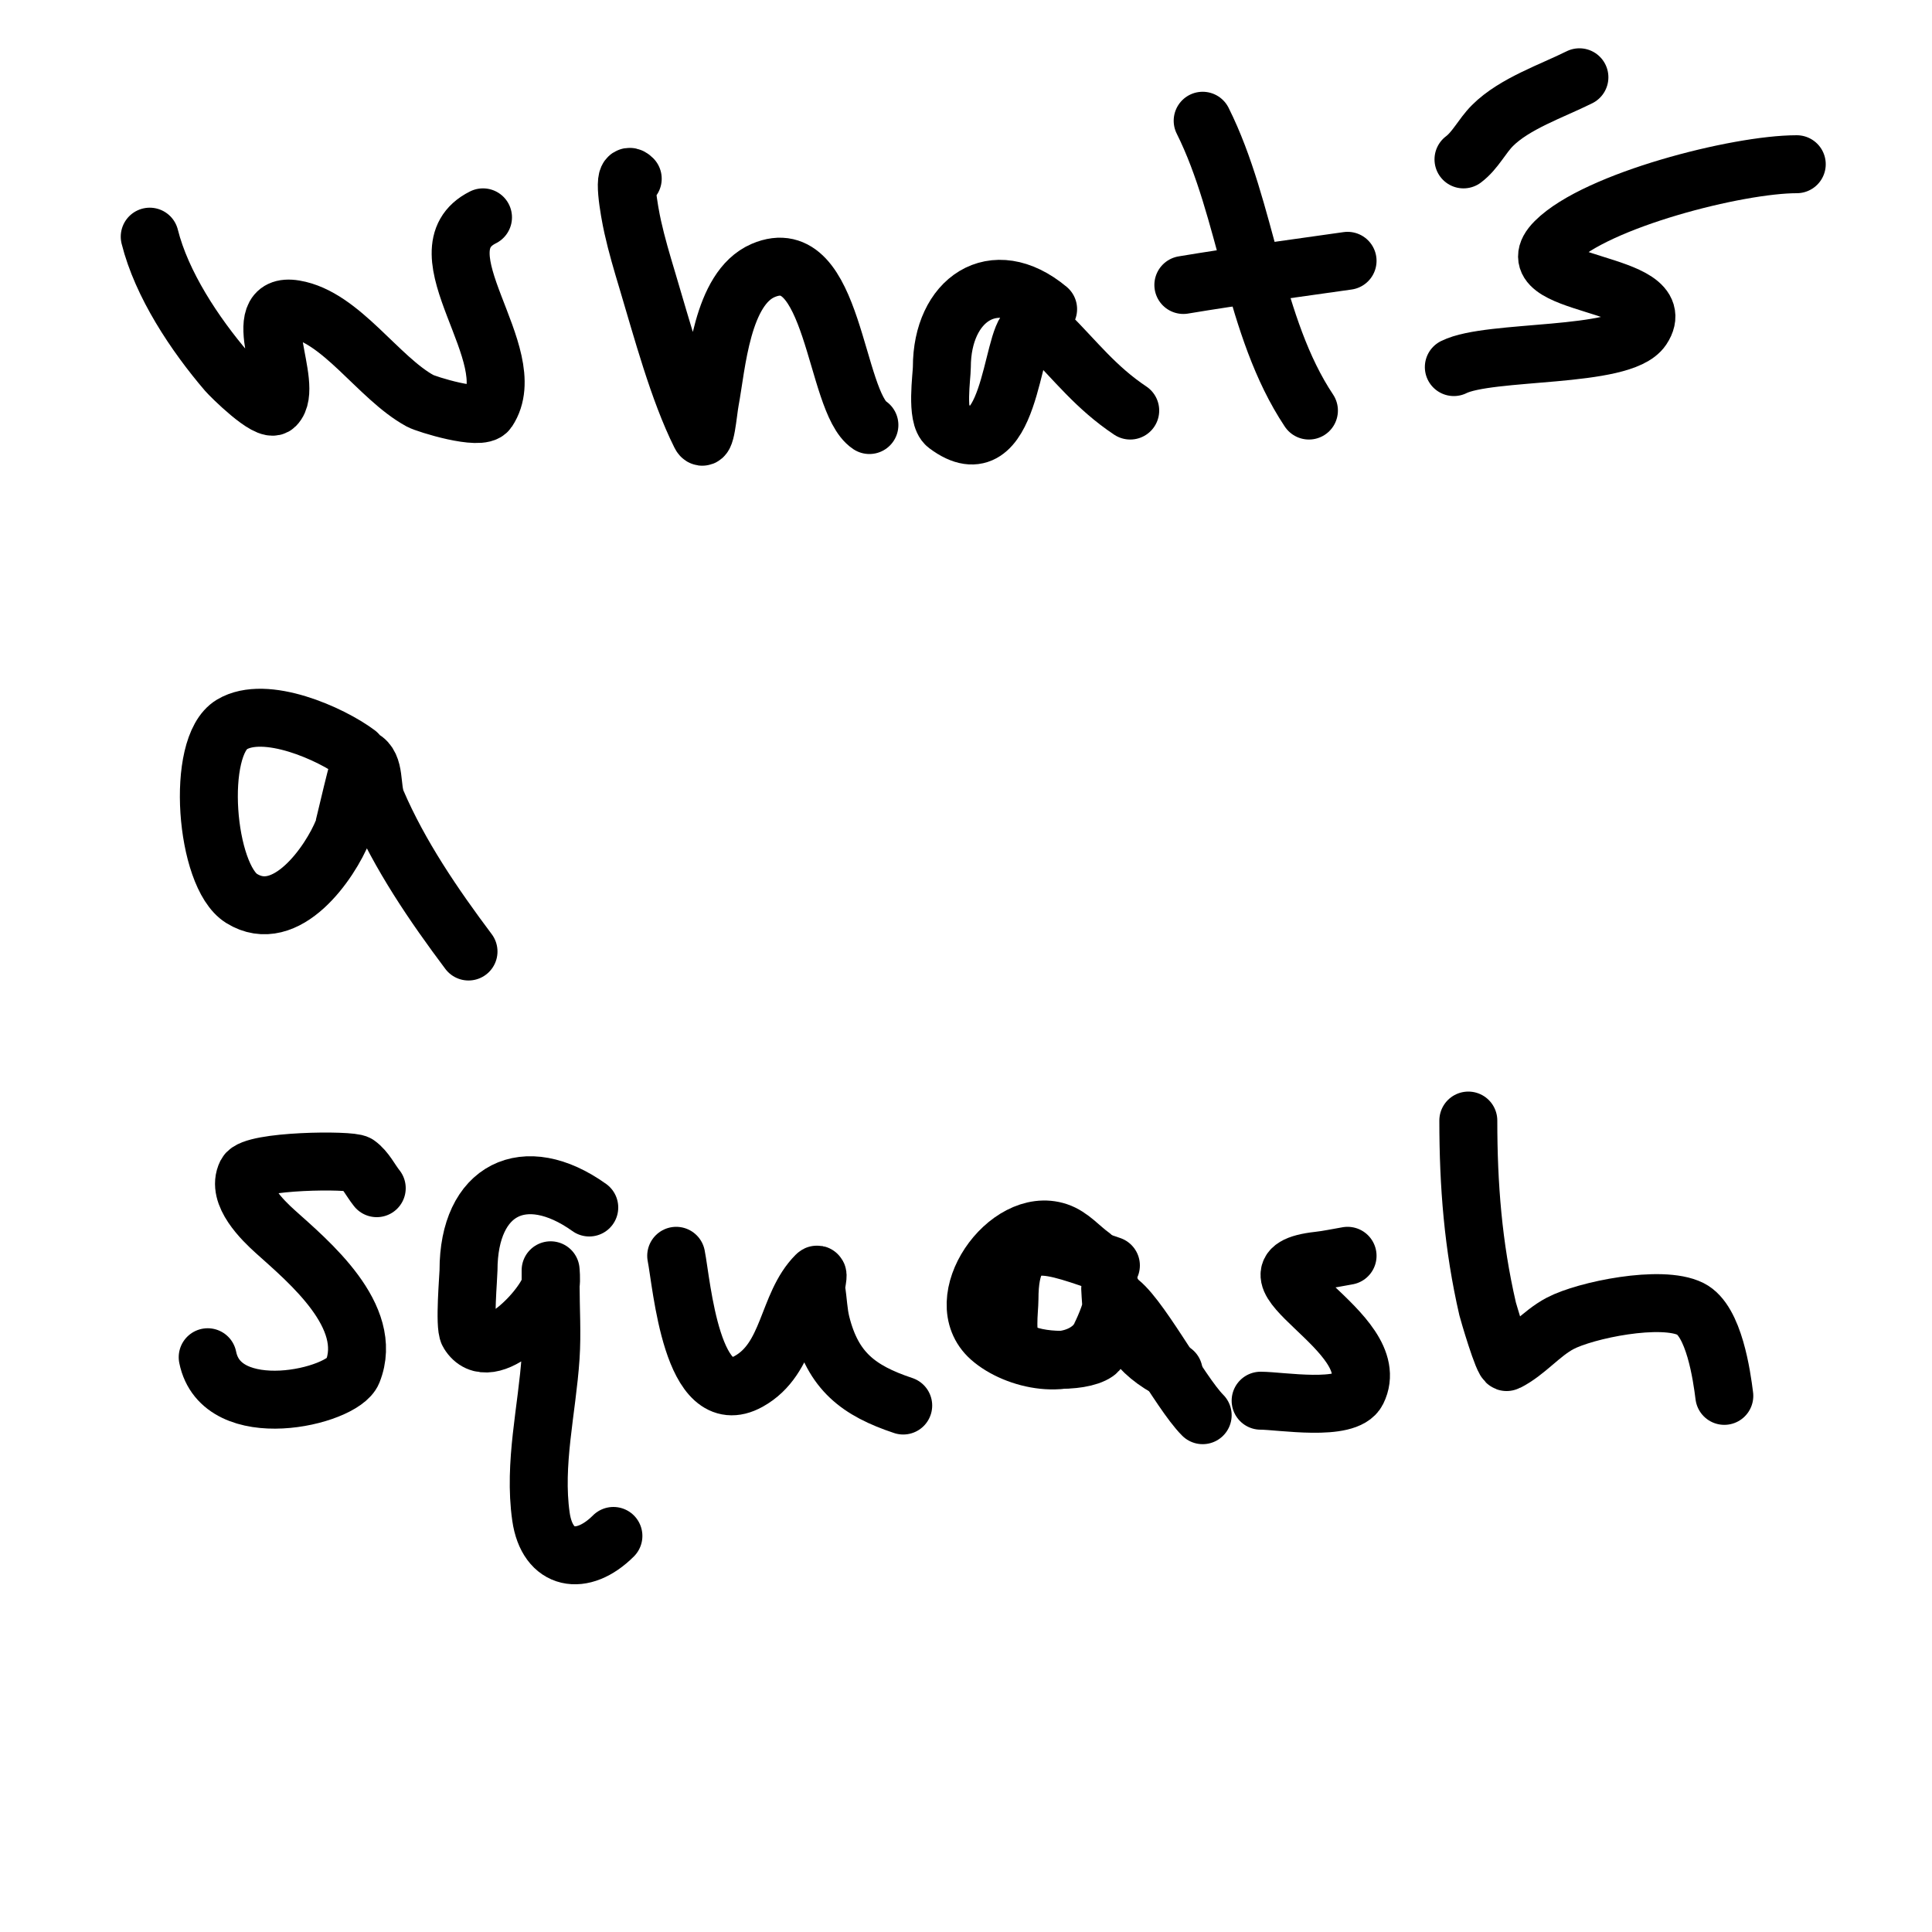 <svg viewBox='0 0 400 400' version='1.1' xmlns='http://www.w3.org/2000/svg' xmlns:xlink='http://www.w3.org/1999/xlink'><g fill='none' stroke='#000000' stroke-width='12' stroke-linecap='round' stroke-linejoin='round'><path d='M31,49c2.461,9.844 9.281,20.161 16,28c0.653,0.762 8.431,8.569 10,7c4.162,-4.162 -6.098,-21.683 4,-20c9.616,1.603 17.296,14.253 26,19c1.222,0.667 12.521,4.218 14,2c7.632,-11.448 -14.883,-33.058 -1,-40'/><path d='M131,37c-2.357,-2.357 -0.723,6.746 0,10c0.824,3.71 1.908,7.36 3,11c3.02,10.066 6.42,22.839 11,32c1.085,2.171 1.553,-4.615 2,-7c1.394,-7.433 2.411,-23.319 11,-27c14.728,-6.312 14.755,27.17 22,32'/><path d='M217,64c-11.365,-9.471 -22,-1.851 -22,12c0,1.836 -1.279,10.291 1,12c13.426,10.069 13.248,-18.124 17,-20c1.229,-0.615 3.028,0.028 4,1c5.711,5.711 9.907,11.271 17,16'/><path d='M249,25c9.282,18.563 10.424,42.636 22,60'/><path d='M245,59c11.242,-1.874 22.671,-3.382 34,-5'/><path d='M301,76c7.393,-3.697 34.811,-1.717 39,-8c6.712,-10.067 -27.582,-8.418 -18,-18c8.533,-8.533 37.67,-16 50,-16'/><path d='M303,33c2.459,-1.844 3.827,-4.827 6,-7c4.568,-4.568 12.323,-7.161 18,-10'/><path d='M74,156c-5.455,-4.091 -19.056,-10.167 -26,-6c-7.597,4.558 -5.484,31.323 2,36c9.286,5.803 18.409,-7.523 21,-14c0.276,-0.69 3.49,-15.255 4,-15c2.828,1.414 1.754,6.093 3,9c4.731,11.038 11.833,21.444 19,31'/><path d='M78,246c-1.333,-1.667 -2.263,-3.759 -4,-5c-1.332,-0.951 -21.619,-0.763 -23,2c-2.161,4.322 3.485,9.737 6,12c6.876,6.189 20.595,17.513 16,29c-2.114,5.285 -27.189,11.057 -30,-3'/><path d='M122,250c-13.365,-9.546 -25,-3.82 -25,13c0,1.153 -0.906,11.49 0,13c4.345,7.241 16.136,-5.68 17,-10c0.196,-0.981 0,-3 0,-3c0,0 0,2 0,3c0,5 0.333,10.011 0,15c-0.723,10.849 -3.564,22.054 -2,33c1.31,9.173 8.589,10.411 15,4'/><path d='M140,260c1.157,5.787 3.198,32.557 15,26c8.533,-4.741 7.851,-15.851 14,-22c0.707,-0.707 -0.164,2.014 0,3c0.387,2.325 0.428,4.713 1,7c2.469,9.874 7.729,13.91 17,17'/><path d='M226,260c-2.333,-1.667 -4.28,-4.093 -7,-5c-10.422,-3.474 -22.824,14.157 -14,22c5.268,4.683 16.726,7.153 22,1c0.754,-0.879 2.743,-5.459 3,-7c0.219,-1.315 -0.422,-5.265 0,-4c2.708,8.125 4.943,12.972 13,17'/><path d='M279,260c-2,0.333 -3.985,0.776 -6,1c-19.19,2.132 14.194,14.611 8,27c-2.18,4.36 -15.902,2 -20,2'/><path d='M304,232c0,13.367 0.983,25.926 4,39c0.059,0.257 3.264,11.368 4,11c4.055,-2.028 6.993,-5.879 11,-8c5.228,-2.768 20.99,-6.005 27,-3c4.892,2.446 6.486,13.885 7,18'/><path d='M230,262c-12.426,-4.142 -21,-8.456 -21,7c0,2.251 -0.924,8.076 1,10c3.016,3.016 13.739,3.329 17,1c1.345,-0.961 3.547,-7.188 4,-9c0.162,-0.647 -0.596,-2.298 0,-2c4.329,2.165 13.209,19.209 18,24'/></g>
</svg>